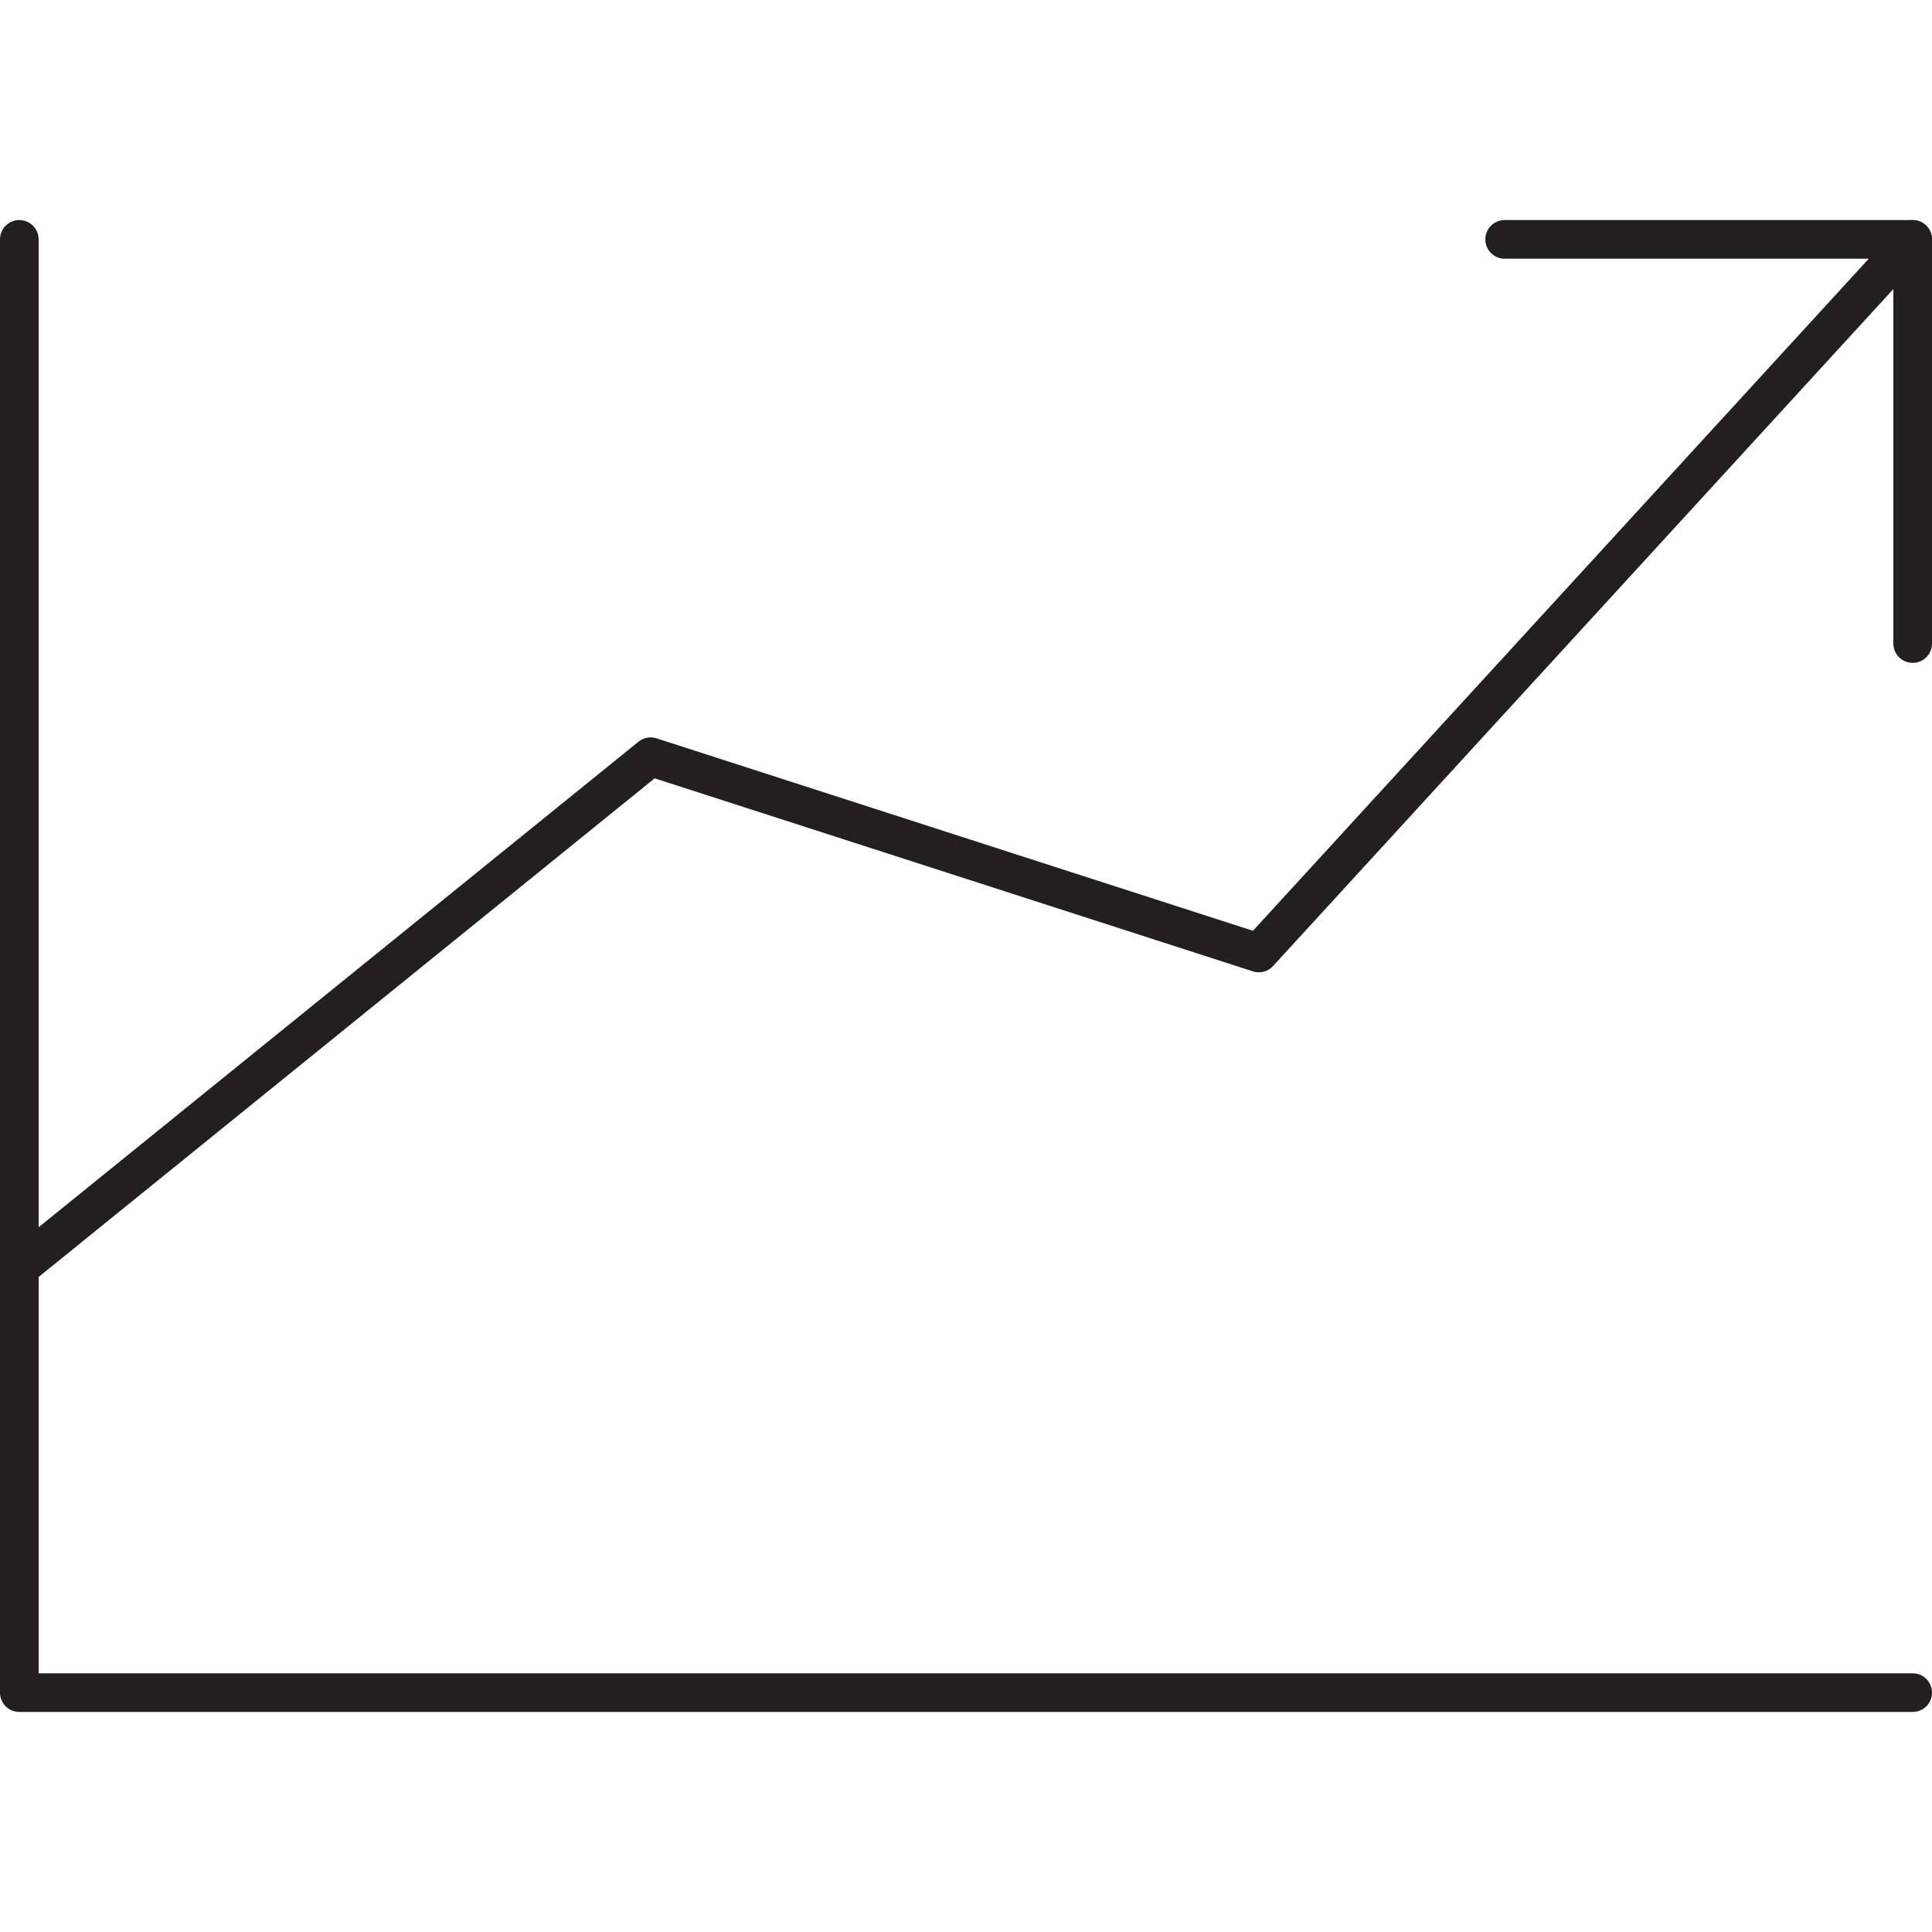 <svg xmlns="http://www.w3.org/2000/svg" xmlns:xlink="http://www.w3.org/1999/xlink" id="Layer_1" x="0px" y="0px" viewBox="0 0 50 50" width="50" height="50" style="enable-background:new 0 0 50 50;" xml:space="preserve"><style type="text/css">	.st0{fill:none;stroke:#231F20;stroke-linecap:round;stroke-linejoin:round;stroke-miterlimit:10;}	.st1{fill:none;stroke:#ED1C24;stroke-miterlimit:10;}	.st2{fill:none;stroke:#010101;stroke-width:4;stroke-linecap:round;stroke-linejoin:round;stroke-miterlimit:10;}	.st3{fill:none;stroke:#010101;stroke-width:4;stroke-linecap:round;stroke-linejoin:round;}			.st4{fill:none;stroke:#010101;stroke-width:4;stroke-linecap:round;stroke-linejoin:round;stroke-dasharray:11.693,11.693;}	.st5{fill:none;stroke:#010101;stroke-linecap:round;stroke-linejoin:round;stroke-miterlimit:10;}	.st6{fill:none;stroke:#010101;stroke-linecap:round;stroke-linejoin:round;stroke-miterlimit:10;stroke-dasharray:6,3;}	.st7{fill:none;stroke:#000000;stroke-width:0.5;stroke-linecap:round;stroke-linejoin:round;stroke-miterlimit:10;}	.st8{fill:none;stroke:#000000;stroke-width:0.618;stroke-linecap:round;stroke-linejoin:round;stroke-miterlimit:10;}	.st9{fill:none;stroke:#000000;stroke-width:0.5;stroke-miterlimit:10;}	.st10{fill:none;stroke:#EC008C;stroke-width:0.5;stroke-miterlimit:10;}	.st11{fill:none;stroke:#000000;stroke-width:0.5;stroke-linecap:round;stroke-miterlimit:10;}	.st12{fill:none;stroke:#000000;stroke-width:0.5;stroke-linecap:round;stroke-miterlimit:10;stroke-dasharray:1.145,2.167;}	.st13{fill:none;stroke:#231F20;stroke-linecap:round;stroke-linejoin:round;}	.st14{fill:none;stroke:#231F20;stroke-linecap:round;stroke-linejoin:round;stroke-dasharray:3.067,3.067;}</style><g>	<g>		<polyline class="st0" points="49.5,43.805 0.5,43.805 0.5,6.195   "></polyline>	</g>	<g>		<polyline class="st0" points="49.5,6.195 32.578,24.663 16.838,19.584 0.5,32.809   "></polyline>		<polyline class="st0" points="38.94,6.195 49.5,6.195 49.5,16.655   "></polyline>	</g></g></svg>